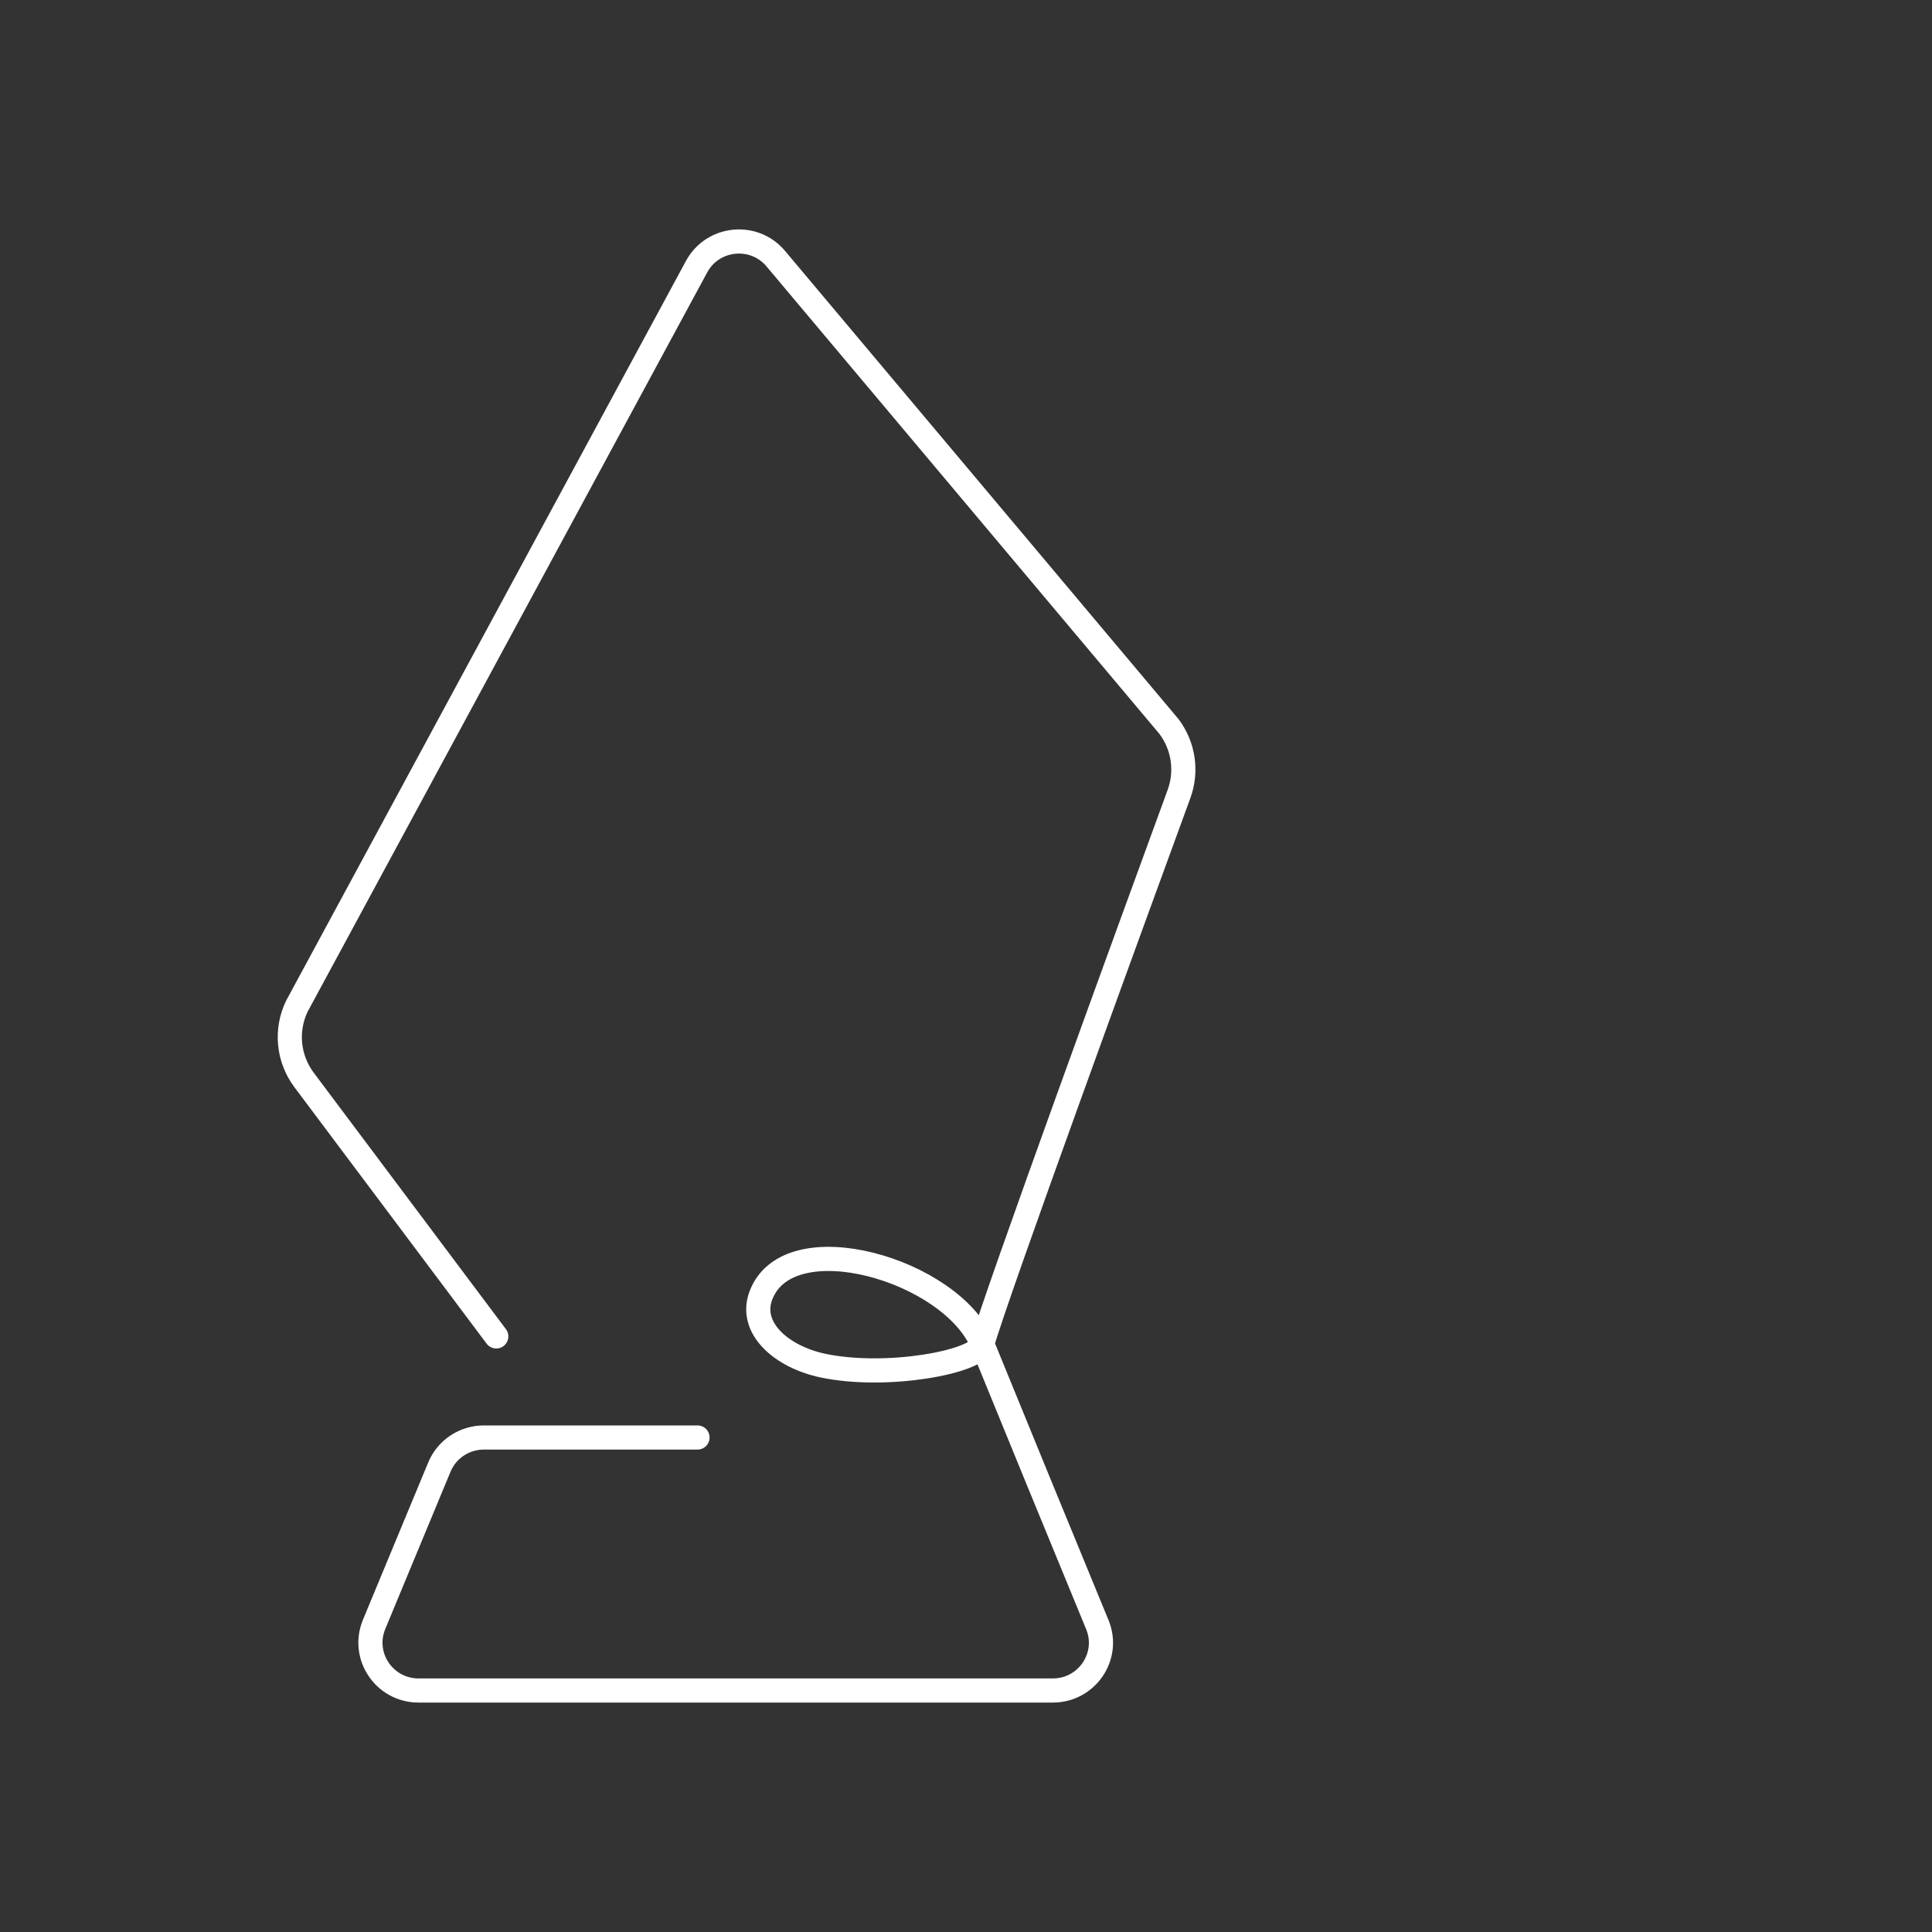 <?xml version="1.0" encoding="UTF-8"?> <svg xmlns="http://www.w3.org/2000/svg" width="160" height="160" viewBox="0 0 160 160" fill="none"><rect x="0" y="0" width="160" height="160" fill="#333333" stroke="none"/> <path d="M41.1 110.676L25.182 89.437C23.857 87.665 23.628 85.32 24.585 83.331L57.685 22.089C59.02 19.615 62.447 19.268 64.25 21.426L96.823 60.182C98.018 61.785 98.327 63.873 97.64 65.754C93.984 75.75 82.389 107.489 81.343 111.329C80.945 112.794 73.454 114.199 68.175 113.1C64.728 112.378 62.009 109.993 63.005 107.311C65.276 101.185 78.843 105.183 81.353 111.329C83.814 117.376 88.207 128.074 90.876 134.547C91.952 137.15 90.019 140 87.19 140H34.665C31.826 140 29.904 137.14 30.98 134.527L36.389 121.493C37.006 120.008 38.461 119.048 40.074 119.048H57.765" stroke="white" stroke-width="2" stroke-linecap="round" stroke-linejoin="round"></path> </svg> 